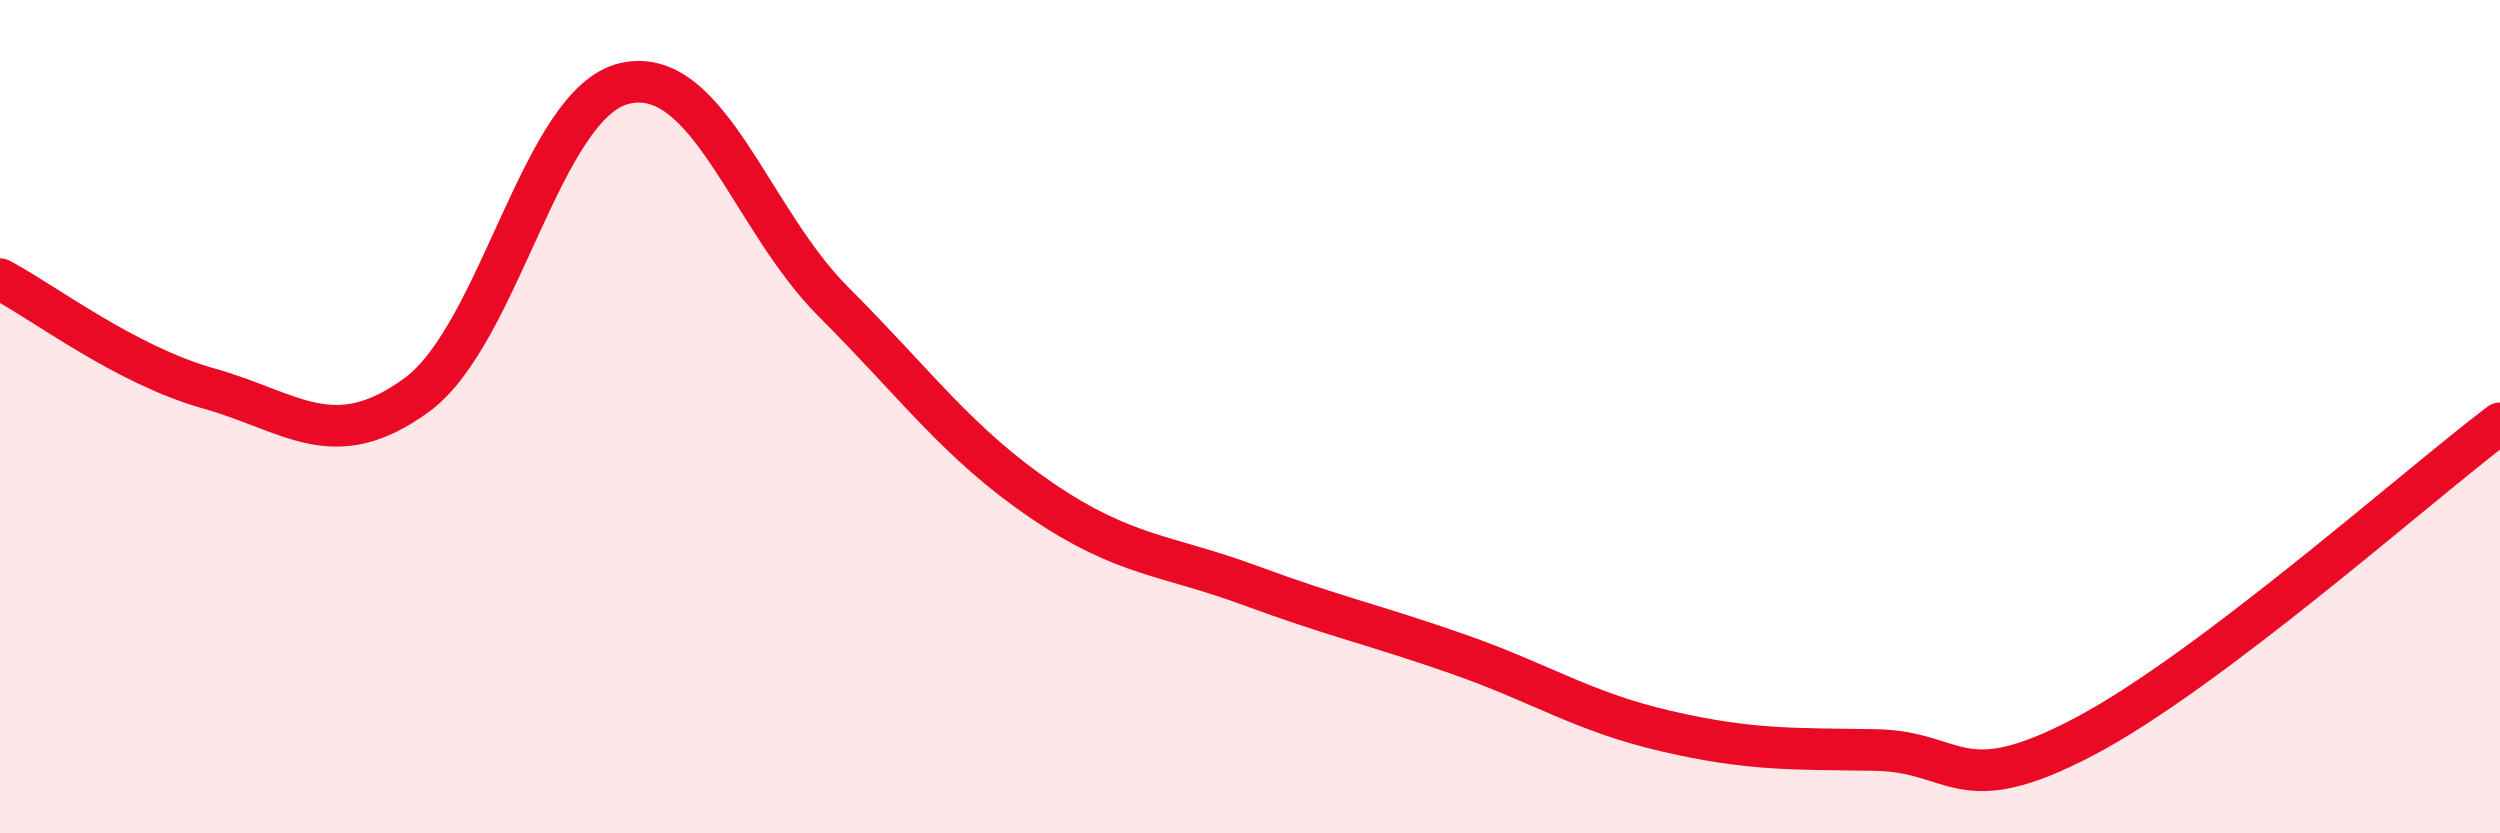 
    <svg width="60" height="20" viewBox="0 0 60 20" xmlns="http://www.w3.org/2000/svg">
      <path
        d="M 0,6.7 C 1,7.22 3,8.76 5,9.32 C 7,9.88 8,10.94 10,9.48 C 12,8.02 13,2.45 15,2 C 17,1.55 18,5.24 20,7.24 C 22,9.24 23,10.65 25,12.01 C 27,13.37 28,13.31 30,14.05 C 32,14.79 33,15 35,15.7 C 37,16.4 38,17.09 40,17.55 C 42,18.01 43,17.97 45,18 C 47,18.03 47,19.26 50,17.69 C 53,16.12 58,11.67 60,10.16L60 20L0 20Z"
        fill="#EB0A25"
        opacity="0.1"
        stroke-linecap="round"
        stroke-linejoin="round"
      />
      <path
        d="M 0,6.7 C 1,7.22 3,8.76 5,9.32 C 7,9.88 8,10.94 10,9.48 C 12,8.02 13,2.45 15,2 C 17,1.55 18,5.24 20,7.24 C 22,9.24 23,10.65 25,12.01 C 27,13.37 28,13.31 30,14.05 C 32,14.79 33,15 35,15.7 C 37,16.4 38,17.09 40,17.55 C 42,18.01 43,17.97 45,18 C 47,18.03 47,19.26 50,17.69 C 53,16.12 58,11.67 60,10.16"
        stroke="#EB0A25"
        stroke-width="1"
        fill="none"
        stroke-linecap="round"
        stroke-linejoin="round"
      />
    </svg>
  